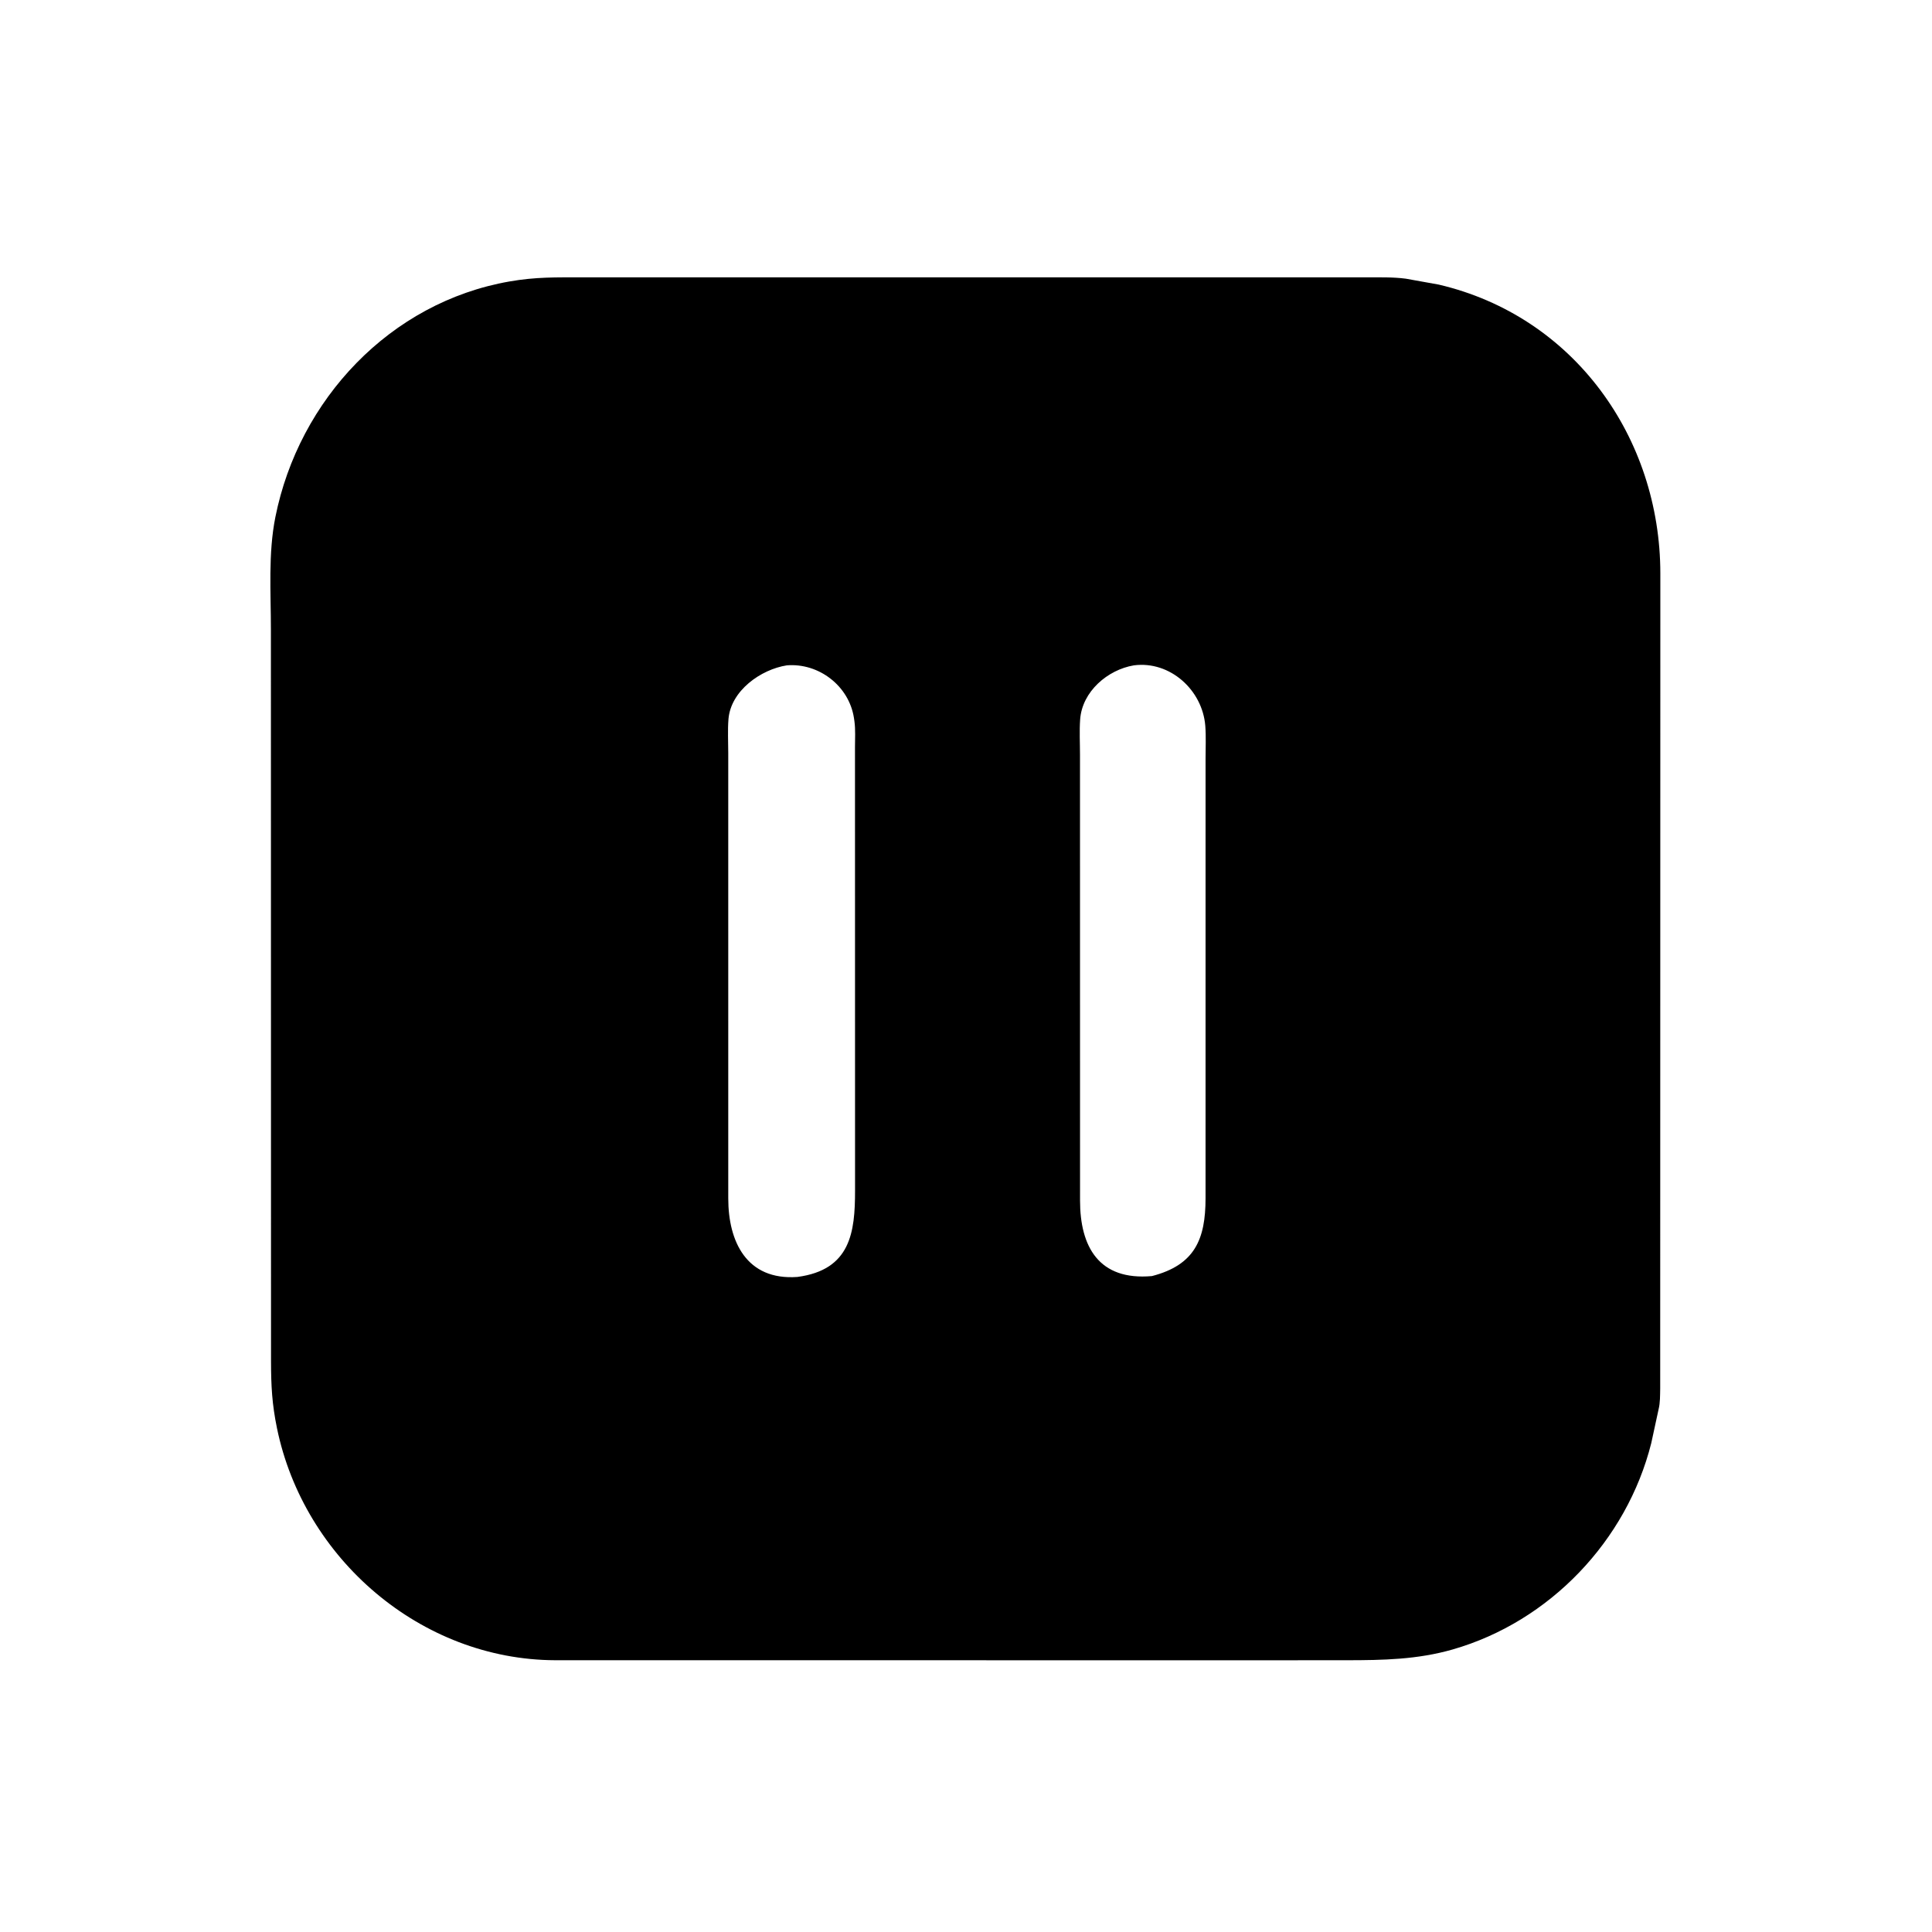 <svg version="1.1" xmlns="http://www.w3.org/2000/svg" style="display: block;" viewBox="0 0 2048 2048" width="640" height="640">
<path transform="translate(0,0)" fill="rgb(0,0,0)" d="M 1329.5 1759.96 L 588.451 1759.91 C 446.16 1759.37 322.061 1652.4 293.595 1513.87 C 288.358 1488.39 287.355 1469.36 287.29 1443.03 L 287.167 667.531 C 287.173 628.144 284.167 586.778 291.926 548.031 C 316.838 423.615 413.46 320.416 540.207 298.338 C 567.998 293.498 589.486 294 617.812 294.004 L 719.213 293.974 L 1448.45 294.004 C 1462.26 294.021 1476.52 293.616 1490.24 295.413 L 1525.14 301.687 C 1668.47 335.242 1759.88 463.88 1760.03 607.733 L 1759.88 1471.9 C 1759.73 1478.79 1759.89 1487.14 1758.2 1493.76 L 1750.41 1529.75 C 1724.43 1633.21 1642.8 1718.96 1539.88 1748.5 C 1502.57 1759.21 1466.11 1759.88 1427.63 1759.92 L 1329.5 1759.96 z M 834.096 705.3 C 806.54 709.594 774.644 732.118 772.204 762.337 C 771.262 774.004 771.978 786.248 771.971 797.994 L 771.988 1270.42 C 771.988 1315.99 791.308 1357.5 845.254 1353.62 C 901.724 1346.16 906.406 1306.17 906.386 1262.12 L 906.319 792.209 C 906.328 783.158 906.952 773.511 905.728 764.54 L 905.203 760.946 C 899.876 726.86 867.82 702.593 834.096 705.3 z M 1201.96 705.298 C 1174.16 709.96 1147.11 733.028 1145 762.657 C 1144.12 774.979 1144.84 787.825 1144.84 800.195 L 1144.89 1272.73 C 1144.92 1321.27 1164.57 1357.74 1221.11 1352.69 C 1266.61 1340.95 1277.9 1313.58 1277.93 1270.25 L 1277.95 804.157 C 1277.94 792.724 1278.55 780.87 1277.66 769.478 C 1274.69 731.442 1240.26 700.287 1201.96 705.298 z"/>
</svg>